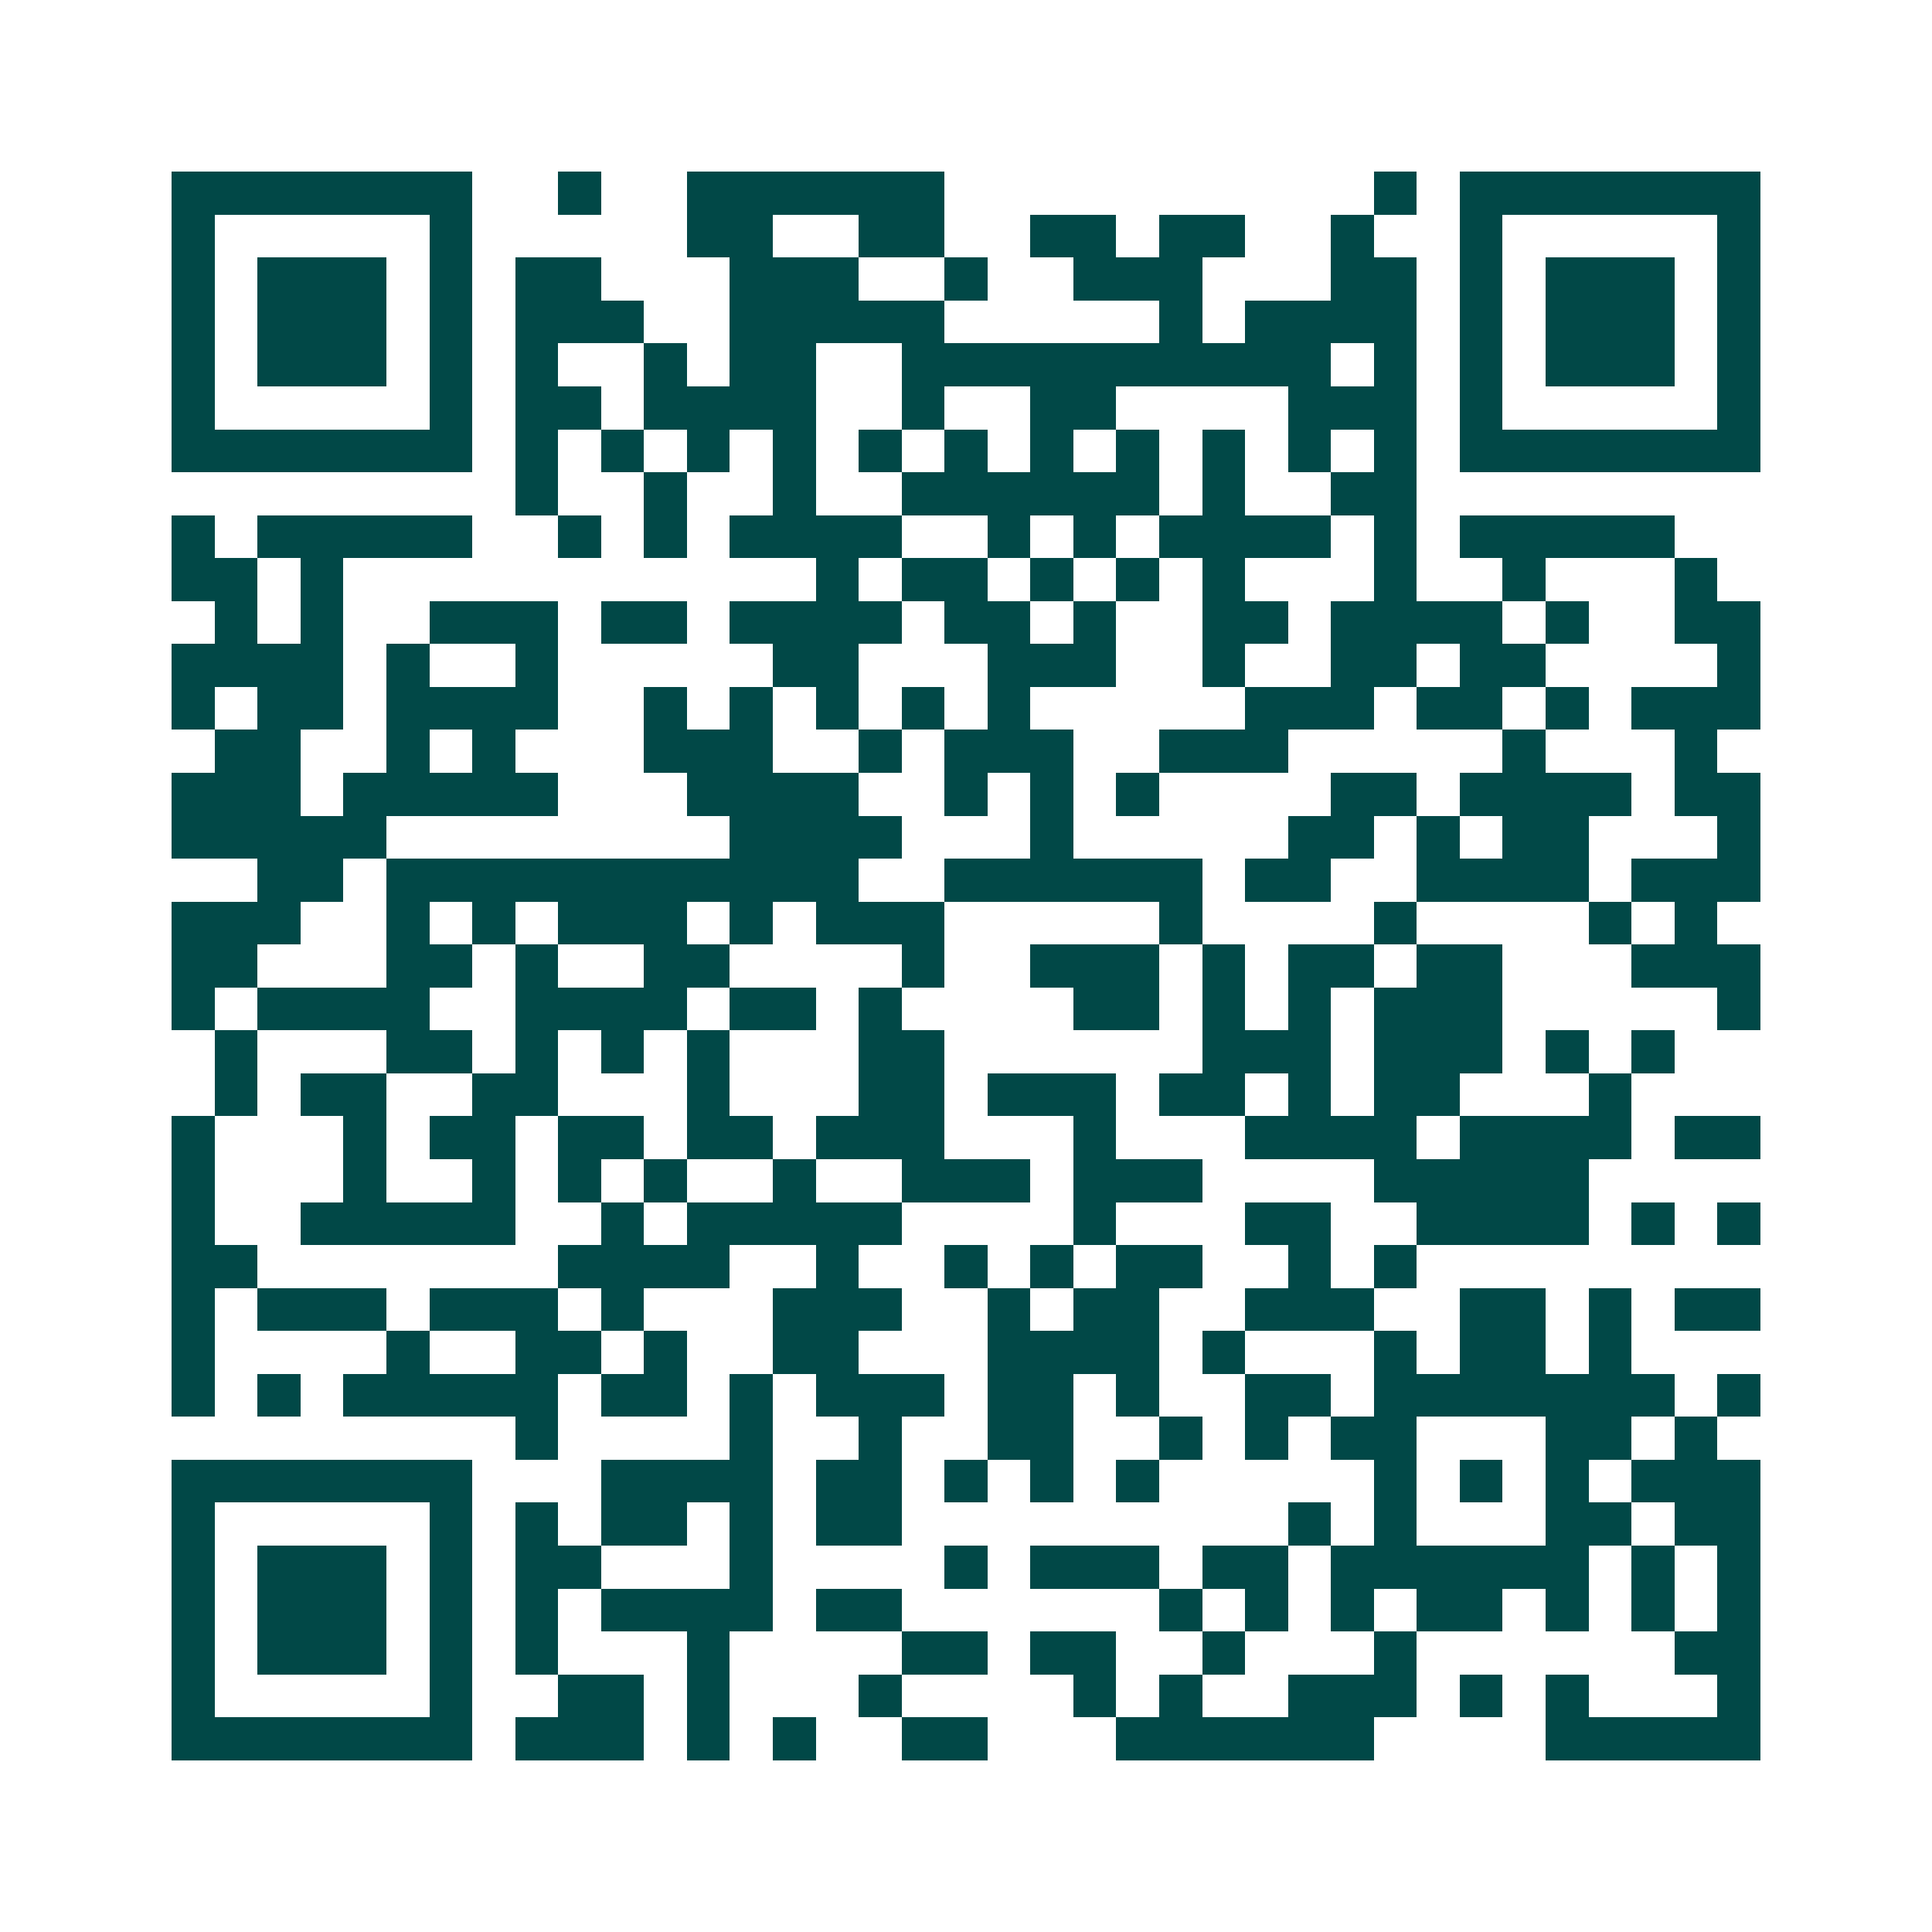 <svg xmlns="http://www.w3.org/2000/svg" width="200" height="200" viewBox="0 0 45 45" shape-rendering="crispEdges"><path fill="#ffffff" d="M0 0h45v45H0z"/><path stroke="#014847" d="M4 4.5h7m2 0h1m2 0h6m10 0h1m1 0h7M4 5.5h1m5 0h1m5 0h2m2 0h2m2 0h2m1 0h2m2 0h1m2 0h1m5 0h1M4 6.5h1m1 0h3m1 0h1m1 0h2m3 0h3m2 0h1m2 0h3m3 0h2m1 0h1m1 0h3m1 0h1M4 7.5h1m1 0h3m1 0h1m1 0h3m2 0h5m5 0h1m1 0h4m1 0h1m1 0h3m1 0h1M4 8.5h1m1 0h3m1 0h1m1 0h1m2 0h1m1 0h2m2 0h10m1 0h1m1 0h1m1 0h3m1 0h1M4 9.5h1m5 0h1m1 0h2m1 0h4m2 0h1m2 0h2m4 0h3m1 0h1m5 0h1M4 10.5h7m1 0h1m1 0h1m1 0h1m1 0h1m1 0h1m1 0h1m1 0h1m1 0h1m1 0h1m1 0h1m1 0h1m1 0h7M12 11.5h1m2 0h1m2 0h1m2 0h6m1 0h1m2 0h2M4 12.5h1m1 0h5m2 0h1m1 0h1m1 0h4m2 0h1m1 0h1m1 0h4m1 0h1m1 0h5M4 13.5h2m1 0h1m11 0h1m1 0h2m1 0h1m1 0h1m1 0h1m3 0h1m2 0h1m3 0h1M5 14.5h1m1 0h1m2 0h3m1 0h2m1 0h4m1 0h2m1 0h1m2 0h2m1 0h4m1 0h1m2 0h2M4 15.5h4m1 0h1m2 0h1m5 0h2m3 0h3m2 0h1m2 0h2m1 0h2m4 0h1M4 16.5h1m1 0h2m1 0h4m2 0h1m1 0h1m1 0h1m1 0h1m1 0h1m5 0h3m1 0h2m1 0h1m1 0h3M5 17.5h2m2 0h1m1 0h1m3 0h3m2 0h1m1 0h3m2 0h3m5 0h1m3 0h1M4 18.5h3m1 0h5m3 0h4m2 0h1m1 0h1m1 0h1m4 0h2m1 0h4m1 0h2M4 19.5h5m8 0h4m3 0h1m5 0h2m1 0h1m1 0h2m3 0h1M6 20.5h2m1 0h11m2 0h6m1 0h2m2 0h4m1 0h3M4 21.5h3m2 0h1m1 0h1m1 0h3m1 0h1m1 0h3m5 0h1m4 0h1m4 0h1m1 0h1M4 22.5h2m3 0h2m1 0h1m2 0h2m4 0h1m2 0h3m1 0h1m1 0h2m1 0h2m3 0h3M4 23.5h1m1 0h4m2 0h4m1 0h2m1 0h1m4 0h2m1 0h1m1 0h1m1 0h3m5 0h1M5 24.5h1m3 0h2m1 0h1m1 0h1m1 0h1m3 0h2m6 0h3m1 0h3m1 0h1m1 0h1M5 25.5h1m1 0h2m2 0h2m3 0h1m3 0h2m1 0h3m1 0h2m1 0h1m1 0h2m3 0h1M4 26.5h1m3 0h1m1 0h2m1 0h2m1 0h2m1 0h3m3 0h1m3 0h4m1 0h4m1 0h2M4 27.5h1m3 0h1m2 0h1m1 0h1m1 0h1m2 0h1m2 0h3m1 0h3m4 0h5M4 28.5h1m2 0h5m2 0h1m1 0h5m4 0h1m3 0h2m2 0h4m1 0h1m1 0h1M4 29.5h2m7 0h4m2 0h1m2 0h1m1 0h1m1 0h2m2 0h1m1 0h1M4 30.5h1m1 0h3m1 0h3m1 0h1m3 0h3m2 0h1m1 0h2m2 0h3m2 0h2m1 0h1m1 0h2M4 31.5h1m4 0h1m2 0h2m1 0h1m2 0h2m3 0h4m1 0h1m3 0h1m1 0h2m1 0h1M4 32.5h1m1 0h1m1 0h5m1 0h2m1 0h1m1 0h3m1 0h2m1 0h1m2 0h2m1 0h7m1 0h1M12 33.5h1m4 0h1m2 0h1m2 0h2m2 0h1m1 0h1m1 0h2m3 0h2m1 0h1M4 34.5h7m3 0h4m1 0h2m1 0h1m1 0h1m1 0h1m5 0h1m1 0h1m1 0h1m1 0h3M4 35.5h1m5 0h1m1 0h1m1 0h2m1 0h1m1 0h2m9 0h1m1 0h1m3 0h2m1 0h2M4 36.5h1m1 0h3m1 0h1m1 0h2m3 0h1m4 0h1m1 0h3m1 0h2m1 0h6m1 0h1m1 0h1M4 37.5h1m1 0h3m1 0h1m1 0h1m1 0h4m1 0h2m6 0h1m1 0h1m1 0h1m1 0h2m1 0h1m1 0h1m1 0h1M4 38.5h1m1 0h3m1 0h1m1 0h1m3 0h1m4 0h2m1 0h2m2 0h1m3 0h1m6 0h2M4 39.5h1m5 0h1m2 0h2m1 0h1m3 0h1m4 0h1m1 0h1m2 0h3m1 0h1m1 0h1m3 0h1M4 40.5h7m1 0h3m1 0h1m1 0h1m2 0h2m3 0h6m4 0h5"/></svg>

